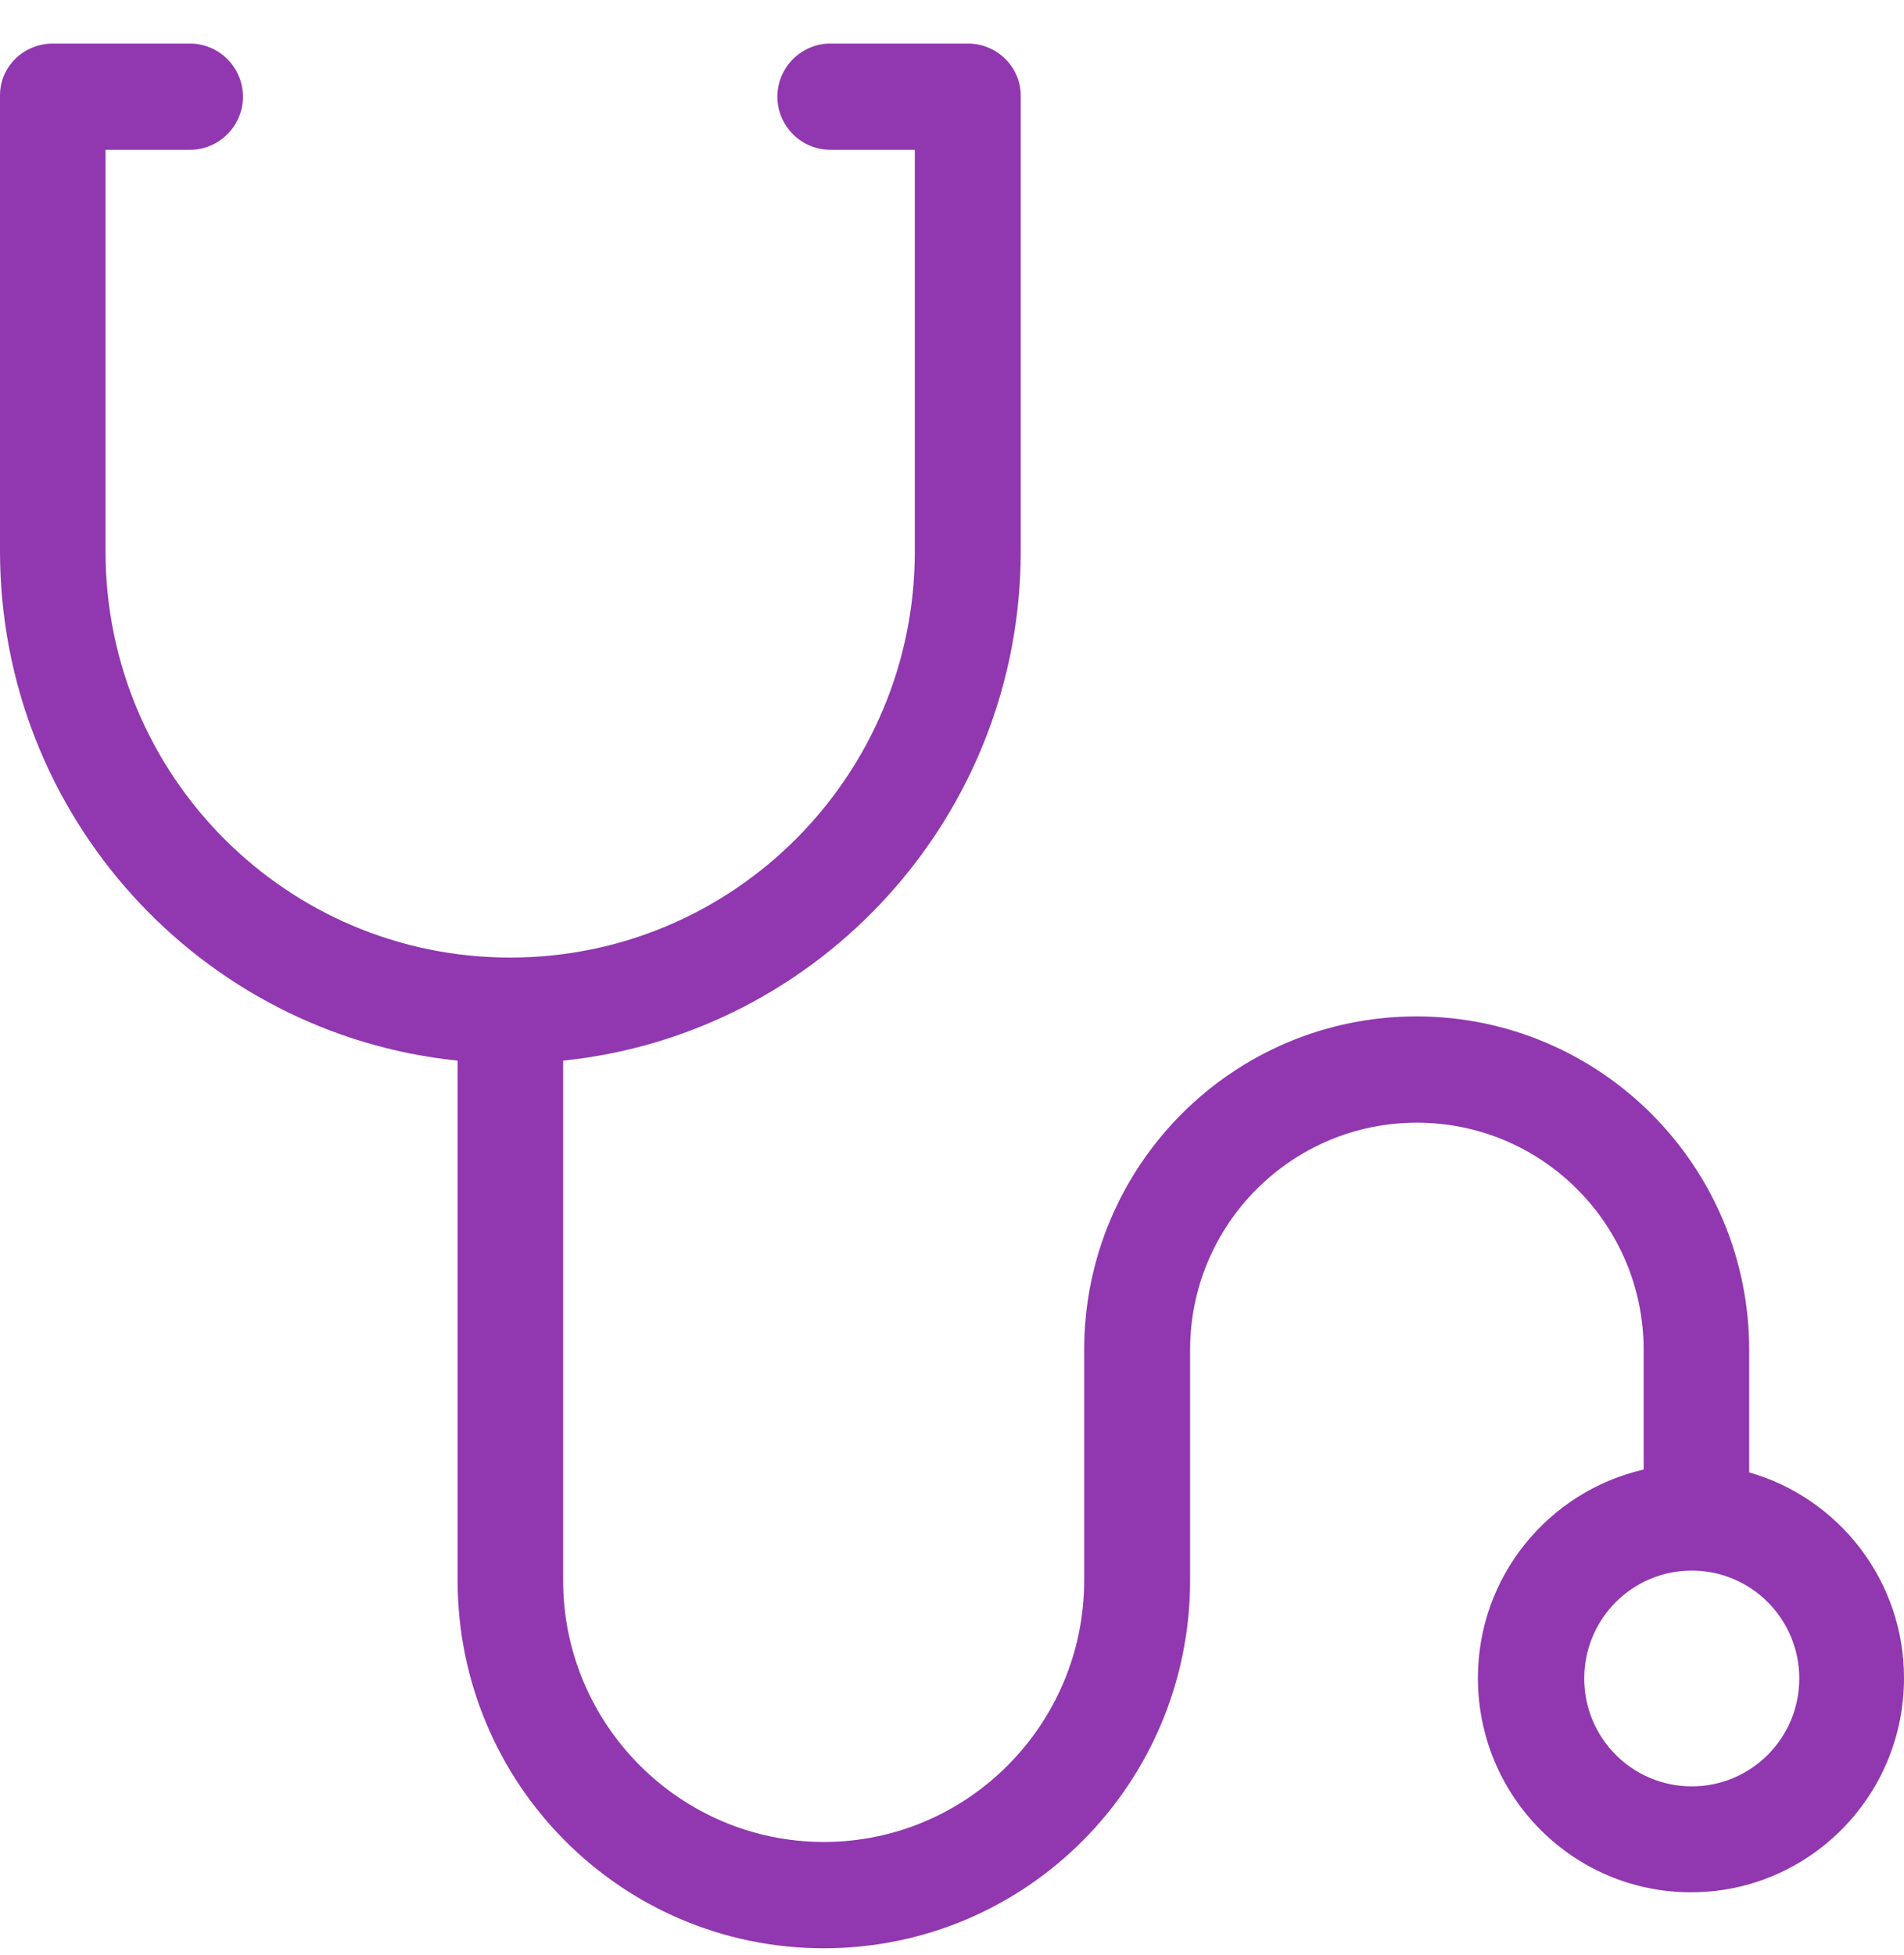 <svg width="38" height="39" viewBox="0 0 38 39" fill="none" xmlns="http://www.w3.org/2000/svg">
<path d="M33.764 31.334C34.95 31.334 35.91 32.297 35.91 33.487C35.91 34.676 34.95 35.639 33.764 35.639C32.578 35.639 31.618 34.676 31.618 33.487C31.618 32.297 32.578 31.334 33.764 31.334ZM3.8 0.869H1.057C0.484 0.869 0.008 1.314 0 1.889V10.994C0 16.279 4.002 20.634 9.133 21.16V31.528C9.133 35.583 12.4 38.869 16.442 38.869C20.485 38.869 23.752 35.583 23.752 31.528V26.931C23.752 24.43 25.777 22.398 28.278 22.398C30.779 22.398 32.804 24.43 32.804 26.931V29.318C30.908 29.755 29.496 31.447 29.496 33.478C29.496 35.842 31.4 37.752 33.748 37.752C36.096 37.752 38 35.842 38 33.478C38 31.528 36.693 29.885 34.91 29.375V26.931C34.91 23.256 31.933 20.278 28.27 20.278C24.607 20.278 21.638 23.256 21.638 26.931V31.528C21.638 34.409 19.307 36.748 16.442 36.748C13.578 36.748 11.239 34.409 11.239 31.528V21.16C16.37 20.634 20.372 16.279 20.372 10.994V1.913C20.372 1.33 19.895 0.869 19.315 0.869H16.572C15.991 0.869 15.515 1.346 15.515 1.929C15.515 2.512 15.991 2.989 16.572 2.989H18.258V11.002C18.258 15.478 14.643 19.104 10.182 19.104C5.72 19.104 2.106 15.478 2.106 11.002V2.989H3.792C4.373 2.989 4.849 2.512 4.849 1.929C4.849 1.346 4.373 0.869 3.792 0.869H3.8Z" fill="#9137AF"/>
</svg>
